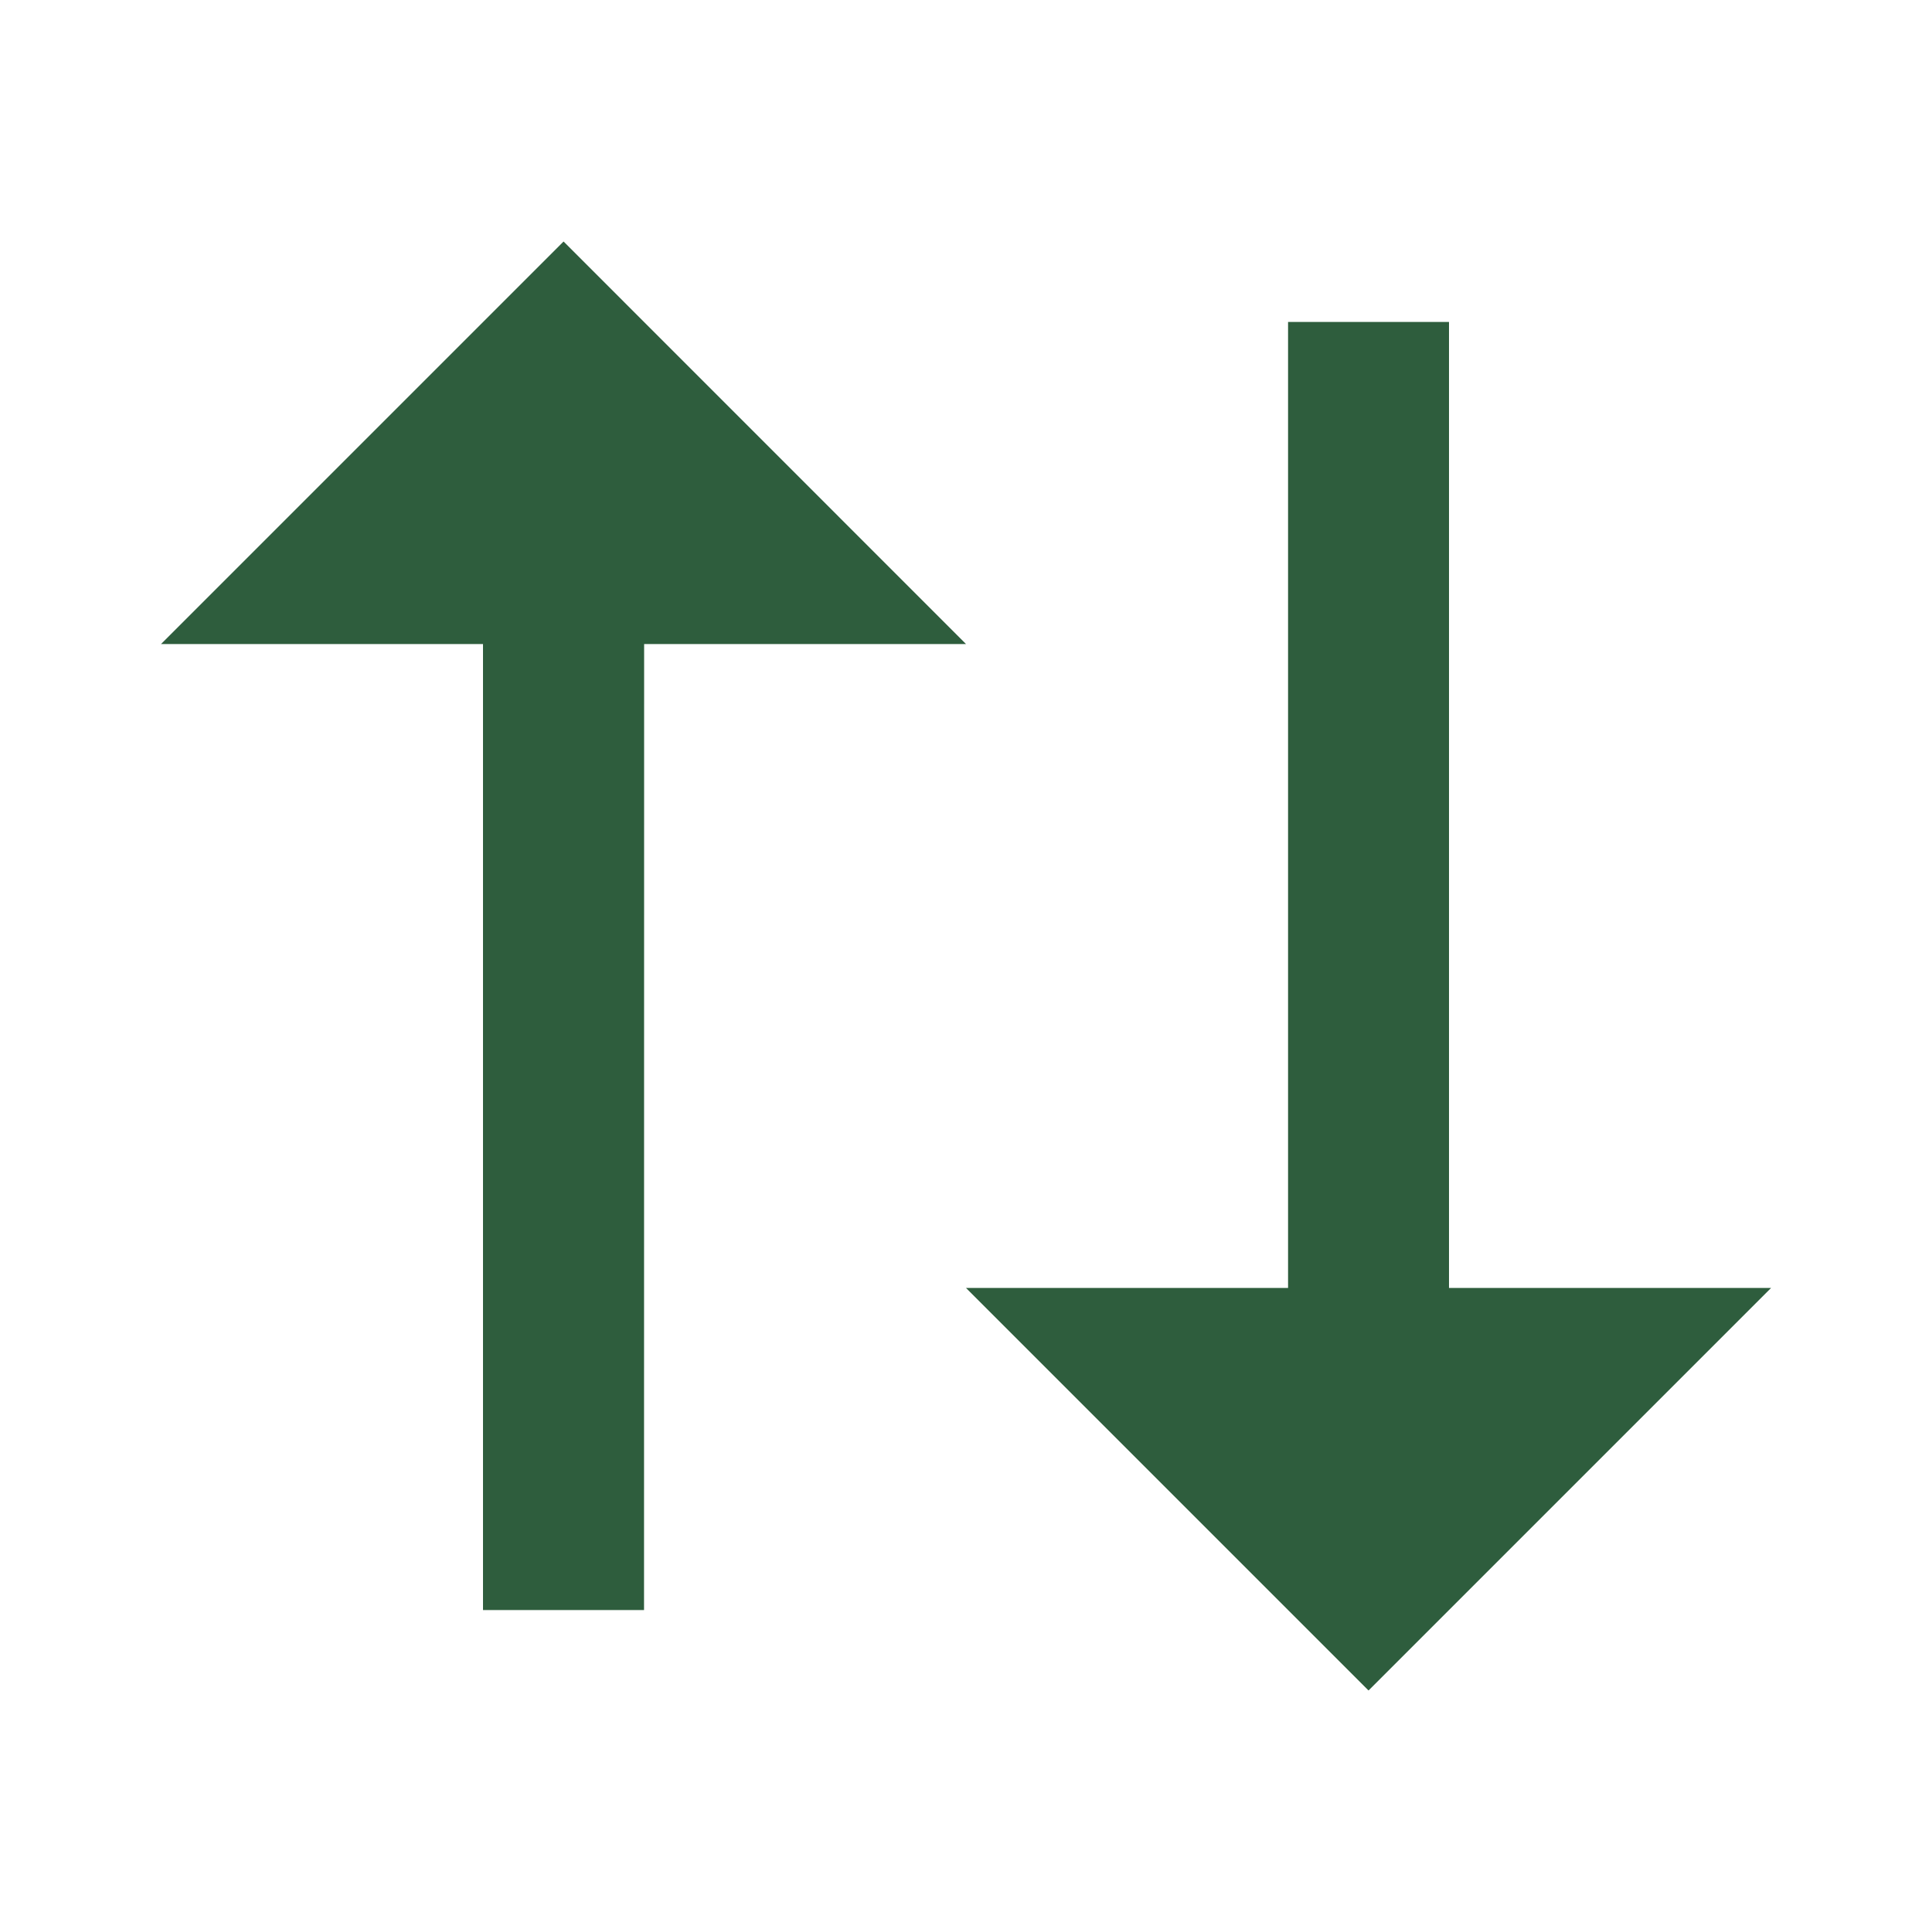 <svg width="20" height="20" viewBox="0 0 20 20" fill="none" xmlns="http://www.w3.org/2000/svg">
<path d="M10 6.667H6.668L6.667 16.667H5V6.667H1.667L5.834 2.5L10 6.667ZM18.334 13.333L14.167 17.5L10 13.333H13.334V3.333H15V13.333H18.334Z" fill="#2E5D3D"/>
</svg>
